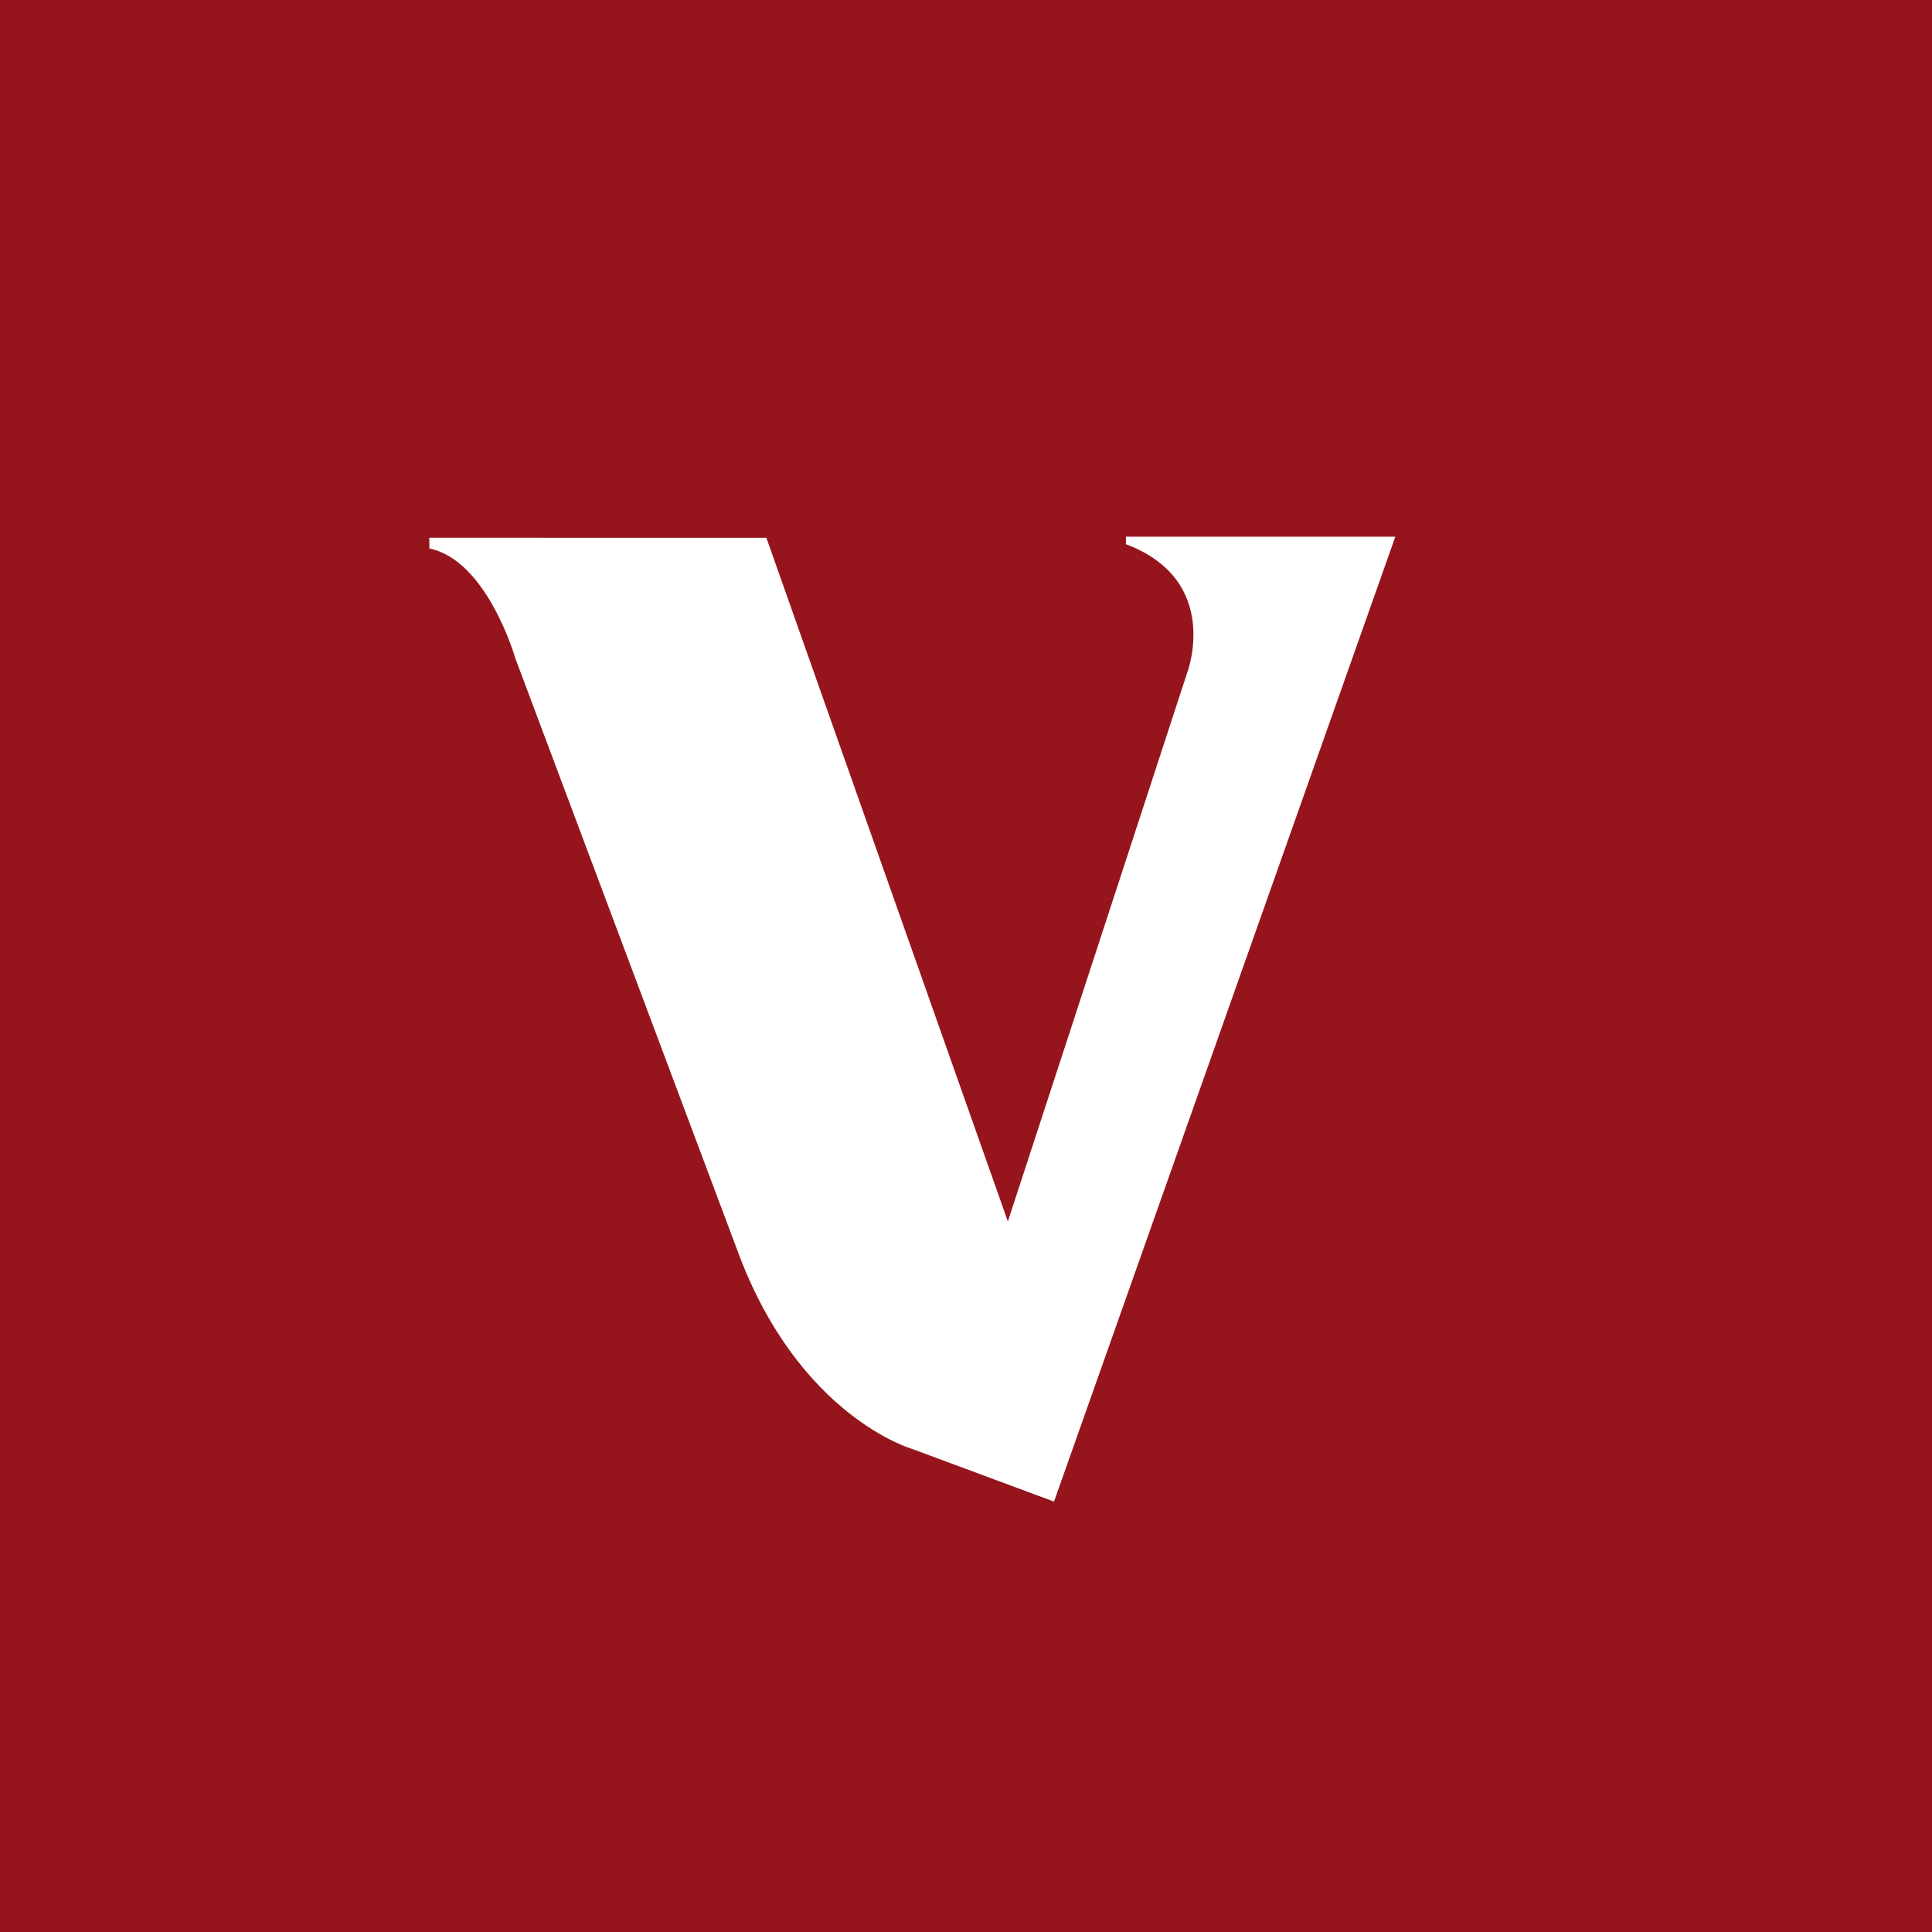 <?xml version="1.0" encoding="UTF-8" standalone="no"?><!-- by TradingView --><svg xmlns="http://www.w3.org/2000/svg" width="18" height="18"><path fill="#96151D" d="M0 0h18v18H0z"/><path d="M10.49 5v.07c.9.34.57 1.2.57 1.2l-1.67 5.11-2.25-6.37H4v.1c.54.11.8 1.02.8 1.02l2.07 5.52C7.44 13.2 8.5 13.5 8.5 13.5l1.32.49L13 5h-2.51z" fill="#fff"/></svg>